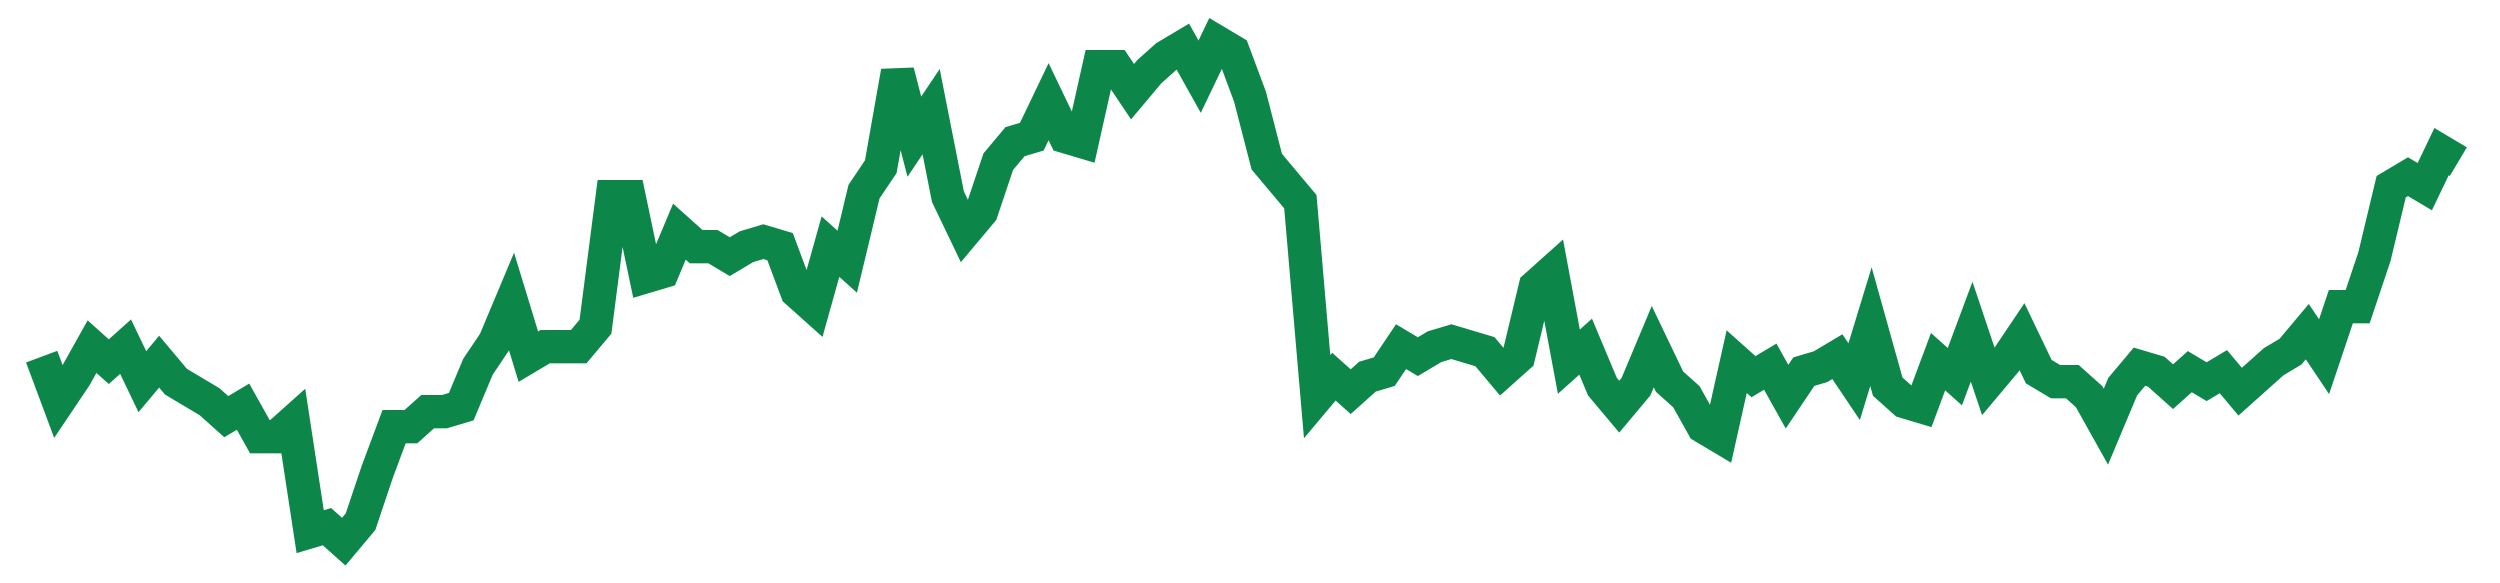 <svg width="300" height="70" viewBox="0 0 300 70" xmlns="http://www.w3.org/2000/svg">
    <path d="M 5,42.8 L 7.014,48.2 L 9.028,45.2 L 11.042,41.6 L 13.056,43.4 L 15.069,41.6 L 17.083,45.8 L 19.097,43.4 L 21.111,45.8 L 23.125,47 L 25.139,48.2 L 27.153,50 L 29.167,48.8 L 31.181,52.4 L 33.194,52.4 L 35.208,50.6 L 37.222,63.8 L 39.236,63.2 L 41.25,65 L 43.264,62.6 L 45.278,56.6 L 47.292,51.2 L 49.306,51.2 L 51.319,49.4 L 53.333,49.4 L 55.347,48.8 L 57.361,44 L 59.375,41 L 61.389,36.2 L 63.403,42.8 L 65.417,41.6 L 67.431,41.6 L 69.444,41.6 L 71.458,39.2 L 73.472,23.6 L 75.486,23.6 L 77.5,33.2 L 79.514,32.6 L 81.528,27.8 L 83.542,29.6 L 85.556,29.6 L 87.569,30.8 L 89.583,29.6 L 91.597,29 L 93.611,29.6 L 95.625,35 L 97.639,36.8 L 99.653,29.6 L 101.667,31.4 L 103.681,23 L 105.694,20 L 107.708,8.6 L 109.722,16.4 L 111.736,13.4 L 113.75,23.6 L 115.764,27.8 L 117.778,25.4 L 119.792,19.4 L 121.806,17 L 123.819,16.4 L 125.833,12.2 L 127.847,16.4 L 129.861,17 L 131.875,8 L 133.889,8 L 135.903,11 L 137.917,8.6 L 139.931,6.8 L 141.944,5.6 L 143.958,9.2 L 145.972,5 L 147.986,6.2 L 150,11.6 L 152.014,19.4 L 154.028,21.8 L 156.042,24.2 L 158.056,47.6 L 160.069,45.2 L 162.083,47 L 164.097,45.2 L 166.111,44.6 L 168.125,41.6 L 170.139,42.8 L 172.153,41.6 L 174.167,41 L 176.181,41.6 L 178.194,42.2 L 180.208,44.6 L 182.222,42.8 L 184.236,34.4 L 186.25,32.6 L 188.264,43.4 L 190.278,41.6 L 192.292,46.4 L 194.306,48.8 L 196.319,46.4 L 198.333,41.6 L 200.347,45.8 L 202.361,47.6 L 204.375,51.2 L 206.389,52.4 L 208.403,43.4 L 210.417,45.2 L 212.431,44 L 214.444,47.6 L 216.458,44.6 L 218.472,44 L 220.486,42.8 L 222.5,45.8 L 224.514,39.2 L 226.528,46.4 L 228.542,48.2 L 230.556,48.8 L 232.569,43.4 L 234.583,45.2 L 236.597,39.8 L 238.611,45.8 L 240.625,43.4 L 242.639,40.4 L 244.653,44.6 L 246.667,45.8 L 248.681,45.8 L 250.694,47.6 L 252.708,51.2 L 254.722,46.4 L 256.736,44 L 258.75,44.6 L 260.764,46.4 L 262.778,44.6 L 264.792,45.8 L 266.806,44.6 L 268.819,47 L 270.833,45.2 L 272.847,43.4 L 274.861,42.2 L 276.875,39.8 L 278.889,42.8 L 280.903,36.8 L 282.917,36.8 L 284.931,30.8 L 286.944,22.4 L 288.958,21.2 L 290.972,22.4 L 292.986,18.2 L 295,19.4" fill="none" stroke="#0D8749" stroke-width="4"/>
</svg>